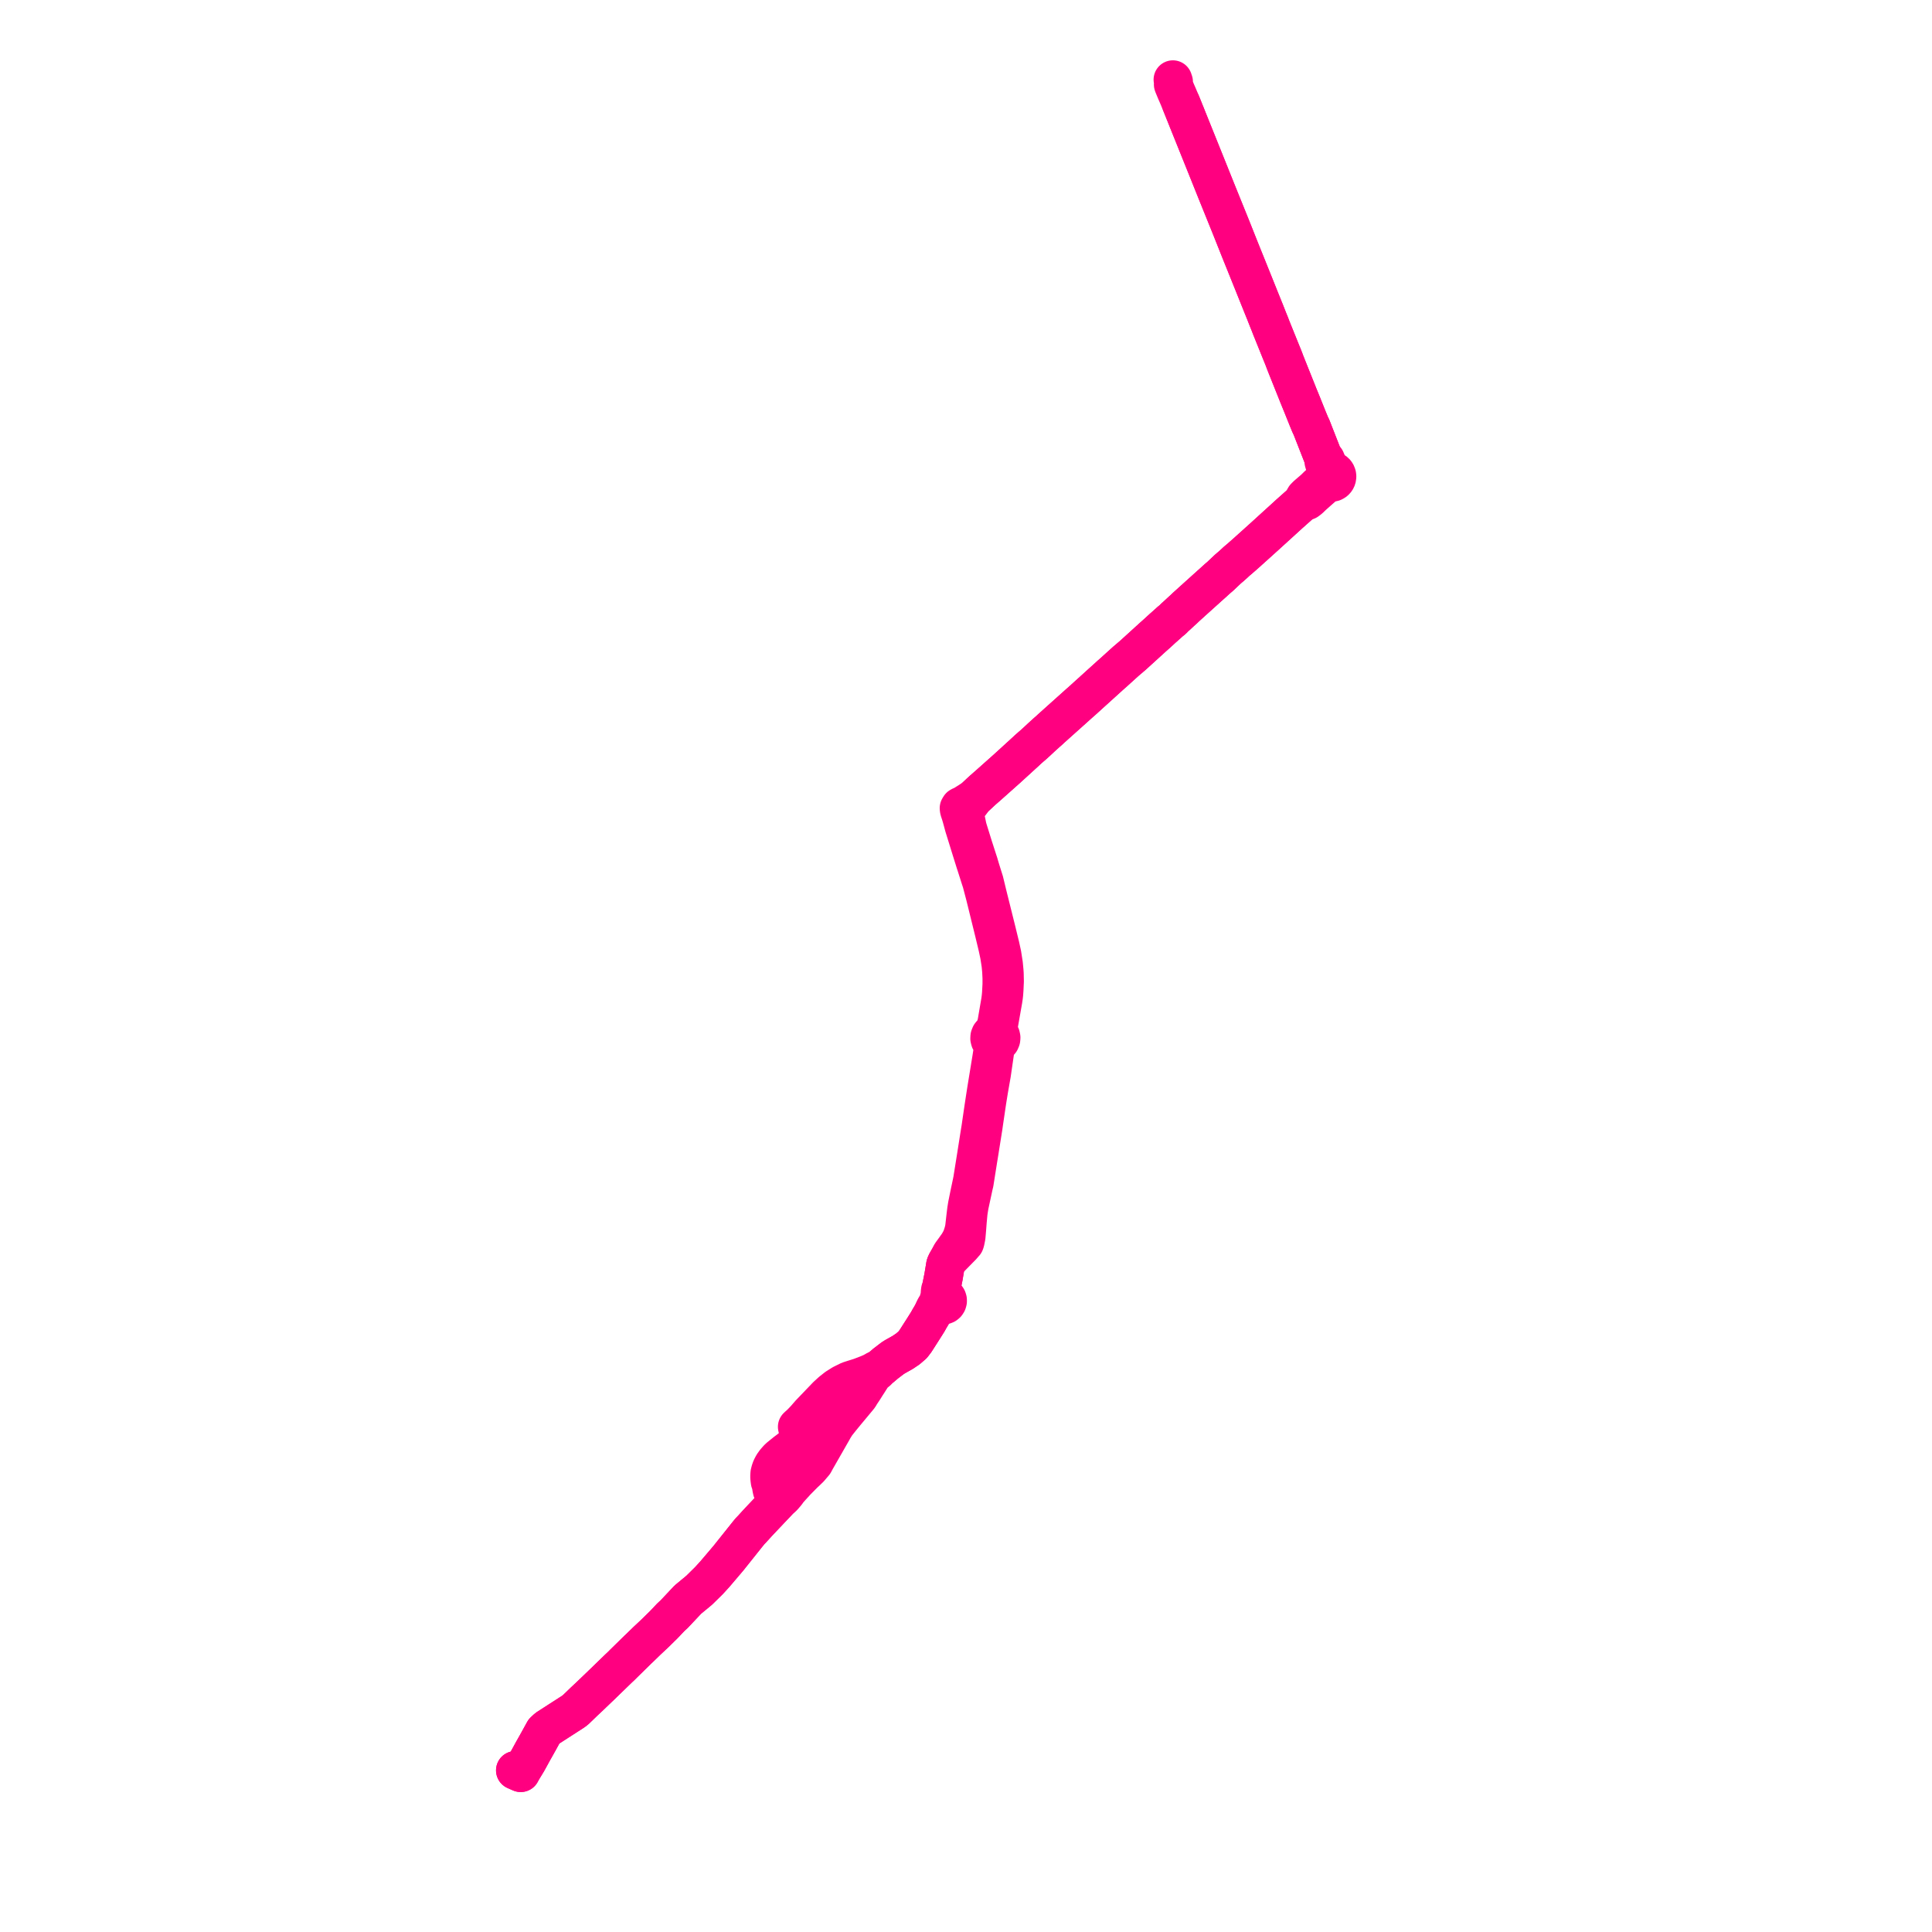     
<svg width="485.168" height="485.168" version="1.1"
     xmlns="http://www.w3.org/2000/svg">

  <title>Plan de ligne</title>
  <desc>Du 2014-06-01 au 9999-01-01</desc>

<path d='M 129.416 444.577 L 130.763 445.168 L 131.123 444.497 L 132.342 442.494 L 132.91 441.476 L 133.371 440.63 L 133.877 439.702 L 134.469 438.658 L 134.838 438.001 L 135.19 437.372 L 136.625 434.761 L 137.404 434.036 L 142.303 430.878 L 143.928 429.831 L 144.419 429.459 L 144.596 429.315 L 145.101 428.827 L 146.52 427.457 L 146.686 427.296 L 147.844 426.213 L 149.78 424.36 L 150.848 423.337 L 151.424 422.78 L 154.879 419.432 L 155.306 419.019 L 155.457 418.876 L 156.023 418.344 L 156.583 417.783 L 157.594 416.791 L 160.203 414.233 L 160.514 413.947 L 162.489 412.028 L 164.496 410.145 L 164.995 409.656 L 165.203 409.451 L 166.7 407.979 L 168.324 406.264 L 168.45 406.131 L 168.869 405.744 L 169.326 405.323 L 169.54 405.094 L 170.33 404.255 L 172.014 402.465 L 172.736 401.698 L 175.292 399.583 L 175.615 399.314 L 178.064 396.895 L 178.563 396.351 L 179.261 395.58 L 179.427 395.409 L 181.007 393.549 L 182.917 391.301 L 183.025 391.166 L 185.056 388.621 L 187.711 385.295 L 188.023 384.912 L 188.228 384.66 L 188.321 384.546 L 188.827 384.02 L 189.196 383.617 L 190.167 382.553 L 190.785 381.886 L 194.439 378.026 L 195.718 376.676 L 195.845 376.531 L 196.459 376.056 L 196.8 375.697 L 197.477 374.9 L 197.883 374.315 L 198.279 373.87 L 198.377 373.76 L 198.618 373.482 L 199.592 372.419 L 199.929 372.037 L 201.939 370.008 L 202.389 369.594 L 203.307 368.707 L 203.727 368.213 L 204.426 367.393 L 204.881 366.549 L 205.156 366.069 L 208.628 360 L 208.926 359.482 L 209.376 358.679 L 209.973 357.708 L 211.088 356.299 L 212.271 354.854 L 212.95 354.037 L 213.172 353.77 L 215.474 351.003 L 215.751 350.66 L 216.105 350.057 L 216.869 348.908 L 217.68 347.621 L 217.795 347.455 L 218.885 345.737 L 219.243 345.255 L 219.742 344.779 L 220.315 344.311 L 220.719 343.782 L 221.119 343.498 L 221.278 343.385 L 222.416 342.413 L 223.155 341.849 L 224.107 341.121 L 224.718 340.726 L 225.464 340.305 L 226.72 339.597 L 227.979 338.749 L 229.169 337.727 L 229.347 337.496 L 229.876 336.806 L 231.906 333.634 L 233.017 331.87 L 233.325 331.299 L 234.028 330.114 L 234.34 329.497 L 234.984 328.807 L 235.274 328.564 L 236.159 327.886 L 236.544 327.717 L 236.813 327.762 L 237.084 327.738 L 237.406 327.614 L 237.675 327.395 L 237.867 327.103 L 237.963 326.764 L 237.955 326.424 L 237.85 326.099 L 237.656 325.822 L 237.391 325.615 L 236.96 325.153 L 236.706 324.608 L 236.56 323.945 L 236.459 323.113 L 236.541 322.6 L 236.73 321.658 L 236.93 320.663 L 237.3 318.456 L 237.419 317.711 L 237.585 317.256 L 237.927 316.647 L 239.518 315.014 L 241.415 313.082 L 241.55 312.945 L 242.091 312.312 L 242.264 312.128 L 242.386 311.777 L 242.549 310.966 L 242.621 310.597 L 242.645 310.374 L 242.659 310.197 L 242.719 309.522 L 242.756 309.084 L 242.812 308.412 L 242.943 306.69 L 243.145 304.516 L 243.254 303.783 L 243.287 303.574 L 243.416 302.775 L 243.957 300.262 L 244.002 300.05 L 244.523 297.634 L 244.669 297.043 L 245.162 293.931 L 245.657 290.807 L 245.743 290.306 L 246.905 283.003 L 246.934 282.809 L 247.025 282.143 L 247.33 280.071 L 247.573 278.415 L 247.866 276.444 L 247.917 276.124 L 248.302 273.741 L 249.007 269.722 L 249.765 264.507 L 249.794 264.308 L 249.868 263.801 L 250.147 262.947 L 250.44 262.051 L 250.867 261.806 L 251.19 261.431 L 251.362 261.013 L 251.403 260.561 L 251.309 260.118 L 251.145 259.804 L 250.911 259.536 L 250.714 258.533 L 250.71 257.934 L 250.864 256.948 L 250.984 256.266 L 251.889 251.125 L 252.012 250.303 L 252.044 250.046 L 252.099 249.517 L 252.169 248.55 L 252.266 246.447 L 252.247 245.623 L 252.225 244.522 L 252.172 243.756 L 252.016 242.113 L 251.822 240.871 L 251.636 239.677 L 251.178 237.582 L 250.4 234.385 L 250.31 234.014 L 248.858 228.188 L 248.011 224.79 L 247.168 221.31 L 246.218 218.287 L 245.839 217.007 L 245.77 216.754 L 245.654 216.419 L 245.157 214.875 L 244.991 214.36 L 244.423 212.602 L 243.815 210.645 L 243.116 208.396 L 242.959 207.892 L 242.483 205.597 L 242.344 204.877 L 242.316 203.923 L 242.779 202.876 L 243.958 201.344 L 244.087 201.155 L 244.491 200.561 L 246.081 199.078 L 246.808 198.407 L 247.988 197.38 L 252.896 193.009 L 254.305 191.723 L 257.276 189.011 L 257.706 188.619 L 258.027 188.307 L 258.917 187.522 L 259.599 186.939 L 260.969 185.68 L 261.483 185.194 L 262.88 183.928 L 263.447 183.437 L 263.952 182.962 L 270.269 177.3 L 270.595 177.008 L 271.113 176.544 L 271.67 176.057 L 271.92 175.831 L 274.064 173.889 L 276.902 171.319 L 277.847 170.463 L 278.906 169.504 L 279.673 168.831 L 280.921 167.697 L 282.764 166.034 L 284.215 164.8 L 284.405 164.639 L 284.7 164.373 L 285.296 163.831 L 289.522 159.988 L 290.042 159.528 L 290.39 159.217 L 290.696 158.94 L 292.017 157.727 L 292.77 157.068 L 293.853 156.086 L 294.466 155.607 L 294.938 155.107 L 295.413 154.69 L 296.564 153.621 L 297.222 153.03 L 297.837 152.438 L 298.172 152.139 L 299.527 150.909 L 303.913 146.957 L 304.795 146.172 L 305.216 145.784 L 305.728 145.322 L 306.41 144.741 L 307.034 144.15 L 308.343 142.914 L 308.855 142.475 L 309.166 142.214 L 309.895 141.562 L 310.527 140.968 L 311.235 140.377 L 313.18 138.667 L 313.494 138.38 L 313.841 138.062 L 313.916 138.008 L 314.145 137.795 L 314.241 137.704 L 314.978 137.047 L 315.224 136.824 L 317.974 134.341 L 323.223 129.563 L 323.793 129.041 L 324.539 128.377 L 326.936 126.246 L 328.244 125.739 L 328.883 125.247 L 329.672 124.483 L 330.84 123.442 L 332.108 122.33 L 332.319 122.116 L 333.579 120.999 L 333.823 121.103 L 334.08 121.161 L 334.344 121.172 L 334.525 121.147 L 334.605 121.135 L 334.829 121.062 L 335.116 120.902 L 335.21 120.831 L 335.262 120.78 L 335.362 120.684 L 335.493 120.516 L 335.599 120.331 L 335.678 120.132 L 335.729 119.924 L 335.752 119.625 L 335.717 119.328 L 335.624 119.044 L 335.529 118.86 L 335.411 118.693 L 335.272 118.542 L 335.252 118.526 L 335.189 118.475 L 335.161 118.451 L 335.113 118.413 L 334.881 118.278 L 334.63 118.19 L 334.367 118.147 L 334.101 118.154 L 333.979 118.16 L 333.59 117.113 L 333.462 116.778 L 333.053 115.812 L 332.89 115.424 L 332.367 114.983 L 332.283 114.81 L 329.736 108.306 L 329.62 108.01 L 329.363 107.349 L 328.995 106.57 L 328.829 106.169 L 328.388 105.103 L 327.903 103.894 L 327.035 101.729 L 326.469 100.347 L 326.323 99.989 L 326.087 99.415 L 325.607 98.206 L 325.506 97.955 L 323.151 92.072 L 322.847 91.297 L 322.73 91.012 L 322.457 90.271 L 322.243 89.726 L 321.567 88.071 L 319.164 82.112 L 318.934 81.496 L 318.591 80.648 L 318.383 80.141 L 317.747 78.523 L 316.205 74.711 L 315.583 73.152 L 314.795 71.178 L 314.694 70.928 L 314.483 70.416 L 314.235 69.797 L 314.177 69.654 L 312.931 66.563 L 311.714 63.563 L 311.545 63.146 L 311.138 62.121 L 310.843 61.369 L 309.807 58.732 L 309.507 57.969 L 308.901 56.452 L 308.766 56.122 L 305.501 48.102 L 304.736 46.19 L 304.514 45.637 L 304.26 45.003 L 303.923 44.162 L 303.793 43.835 L 302.862 41.511 L 300.042 34.506 L 300.04 34.5 L 298.288 30.149 L 298.202 29.937 L 297.987 29.393 L 297.705 28.666 L 297.628 28.5 L 296.605 25.956 L 295.749 23.918 L 295.321 22.945 L 294.729 21.517 L 294.616 21.214 L 294.719 20.518 L 294.606 20.194 L 294.542 20' fill='transparent' stroke='#ff0080' stroke-linecap='round' stroke-linejoin='round' stroke-width='9.703'/><path d='M 296.605 25.956 L 317.313 77.449 L 317.747 78.523 L 318.383 80.141 L 318.591 80.648 L 318.934 81.496 L 319.164 82.112 L 321.567 88.071 L 322.243 89.726 L 322.457 90.271 L 322.73 91.012 L 322.847 91.297 L 323.151 92.072 L 325.506 97.955 L 325.607 98.206 L 326.087 99.415 L 326.323 99.989 L 326.469 100.347 L 327.035 101.729 L 327.919 103.933 L 328.388 105.103 L 328.829 106.169 L 328.995 106.57 L 329.363 107.349 L 329.62 108.01 L 329.736 108.306 L 331.58 113.014 L 332.283 114.81 L 332.367 114.983 L 332.439 115.934 L 332.659 116.68 L 332.814 117.039 L 333.049 117.628 L 333.378 118.451 L 333.116 118.711 L 332.925 119.028 L 332.815 119.382 L 332.793 119.754 L 332.861 120.12 L 331.867 121.057 L 331.624 121.288 L 330.908 121.929 L 330.629 122.205 L 330.089 122.739 L 328.633 123.992 L 328.162 124.401 L 327.69 124.881 L 326.936 126.246 L 324.075 128.789 L 323.793 129.041 L 323.223 129.563 L 317.974 134.341 L 315.224 136.824 L 314.978 137.047 L 314.241 137.704 L 314.145 137.795 L 313.916 138.008 L 313.841 138.062 L 313.494 138.38 L 313.18 138.667 L 311.235 140.377 L 310.527 140.968 L 309.895 141.562 L 309.166 142.214 L 308.855 142.475 L 308.343 142.914 L 306.41 144.741 L 305.728 145.322 L 305.216 145.784 L 304.795 146.172 L 303.913 146.957 L 302.216 148.486 L 299.527 150.909 L 298.172 152.139 L 297.837 152.438 L 297.222 153.03 L 296.564 153.621 L 295.413 154.69 L 294.938 155.107 L 294.466 155.607 L 293.853 156.086 L 292.77 157.068 L 292.017 157.727 L 290.696 158.94 L 290.39 159.217 L 290.042 159.528 L 289.522 159.988 L 285.296 163.831 L 284.7 164.373 L 284.405 164.639 L 284.215 164.8 L 282.764 166.034 L 280.921 167.697 L 279.673 168.831 L 278.906 169.504 L 277.847 170.463 L 276.902 171.319 L 273.725 174.196 L 271.92 175.831 L 271.67 176.057 L 271.113 176.544 L 270.595 177.008 L 270.269 177.3 L 263.952 182.962 L 263.447 183.437 L 262.88 183.928 L 261.483 185.194 L 260.969 185.68 L 259.599 186.939 L 258.917 187.522 L 258.027 188.307 L 257.706 188.619 L 257.276 189.011 L 252.896 193.009 L 247.988 197.38 L 246.808 198.407 L 246.081 199.078 L 244.491 200.561 L 244.048 200.822 L 243.89 200.915 L 242.37 201.88 L 241.857 202.206 L 241.461 202.343 L 241.058 202.565 L 240.831 202.944 L 240.851 203.179 L 240.899 203.436 L 241.257 204.536 L 241.376 204.937 L 241.449 205.167 L 241.606 205.746 L 242.03 207.309 L 242.095 207.547 L 243.736 212.847 L 244.471 215.196 L 244.959 216.754 L 245.048 217.009 L 245.377 218.043 L 245.567 218.638 L 246.24 220.753 L 246.477 221.457 L 246.995 223.428 L 247.392 224.938 L 248.198 228.214 L 249.682 234.242 L 250.317 236.895 L 250.523 237.757 L 250.833 239.21 L 250.981 239.906 L 251.34 242.199 L 251.494 243.851 L 251.579 245.645 L 251.577 247.193 L 251.51 248.521 L 251.463 249.349 L 251.452 249.556 L 251.393 250.203 L 251.327 250.766 L 251.281 251.164 L 251.159 251.877 L 250.286 256.957 L 249.876 258.434 L 249.418 259.276 L 249.021 259.52 L 248.72 259.881 L 248.546 260.321 L 248.515 260.795 L 248.633 261.254 L 248.887 261.651 L 249.25 261.946 L 249.286 263.799 L 249.27 263.985 L 249.248 264.237 L 249.099 265.217 L 249.059 265.484 L 248.741 267.431 L 248.388 269.598 L 247.723 273.672 L 247.359 276.021 L 247.003 278.367 L 246.753 280.077 L 246.564 281.371 L 246.414 282.398 L 246.384 282.609 L 246.276 283.348 L 246.067 284.613 L 245.107 290.705 L 244.227 296.211 L 244.177 296.469 L 244.085 296.939 L 243.502 299.698 L 243.454 299.93 L 243.148 301.442 L 242.9 302.67 L 242.711 303.847 L 242.637 304.45 L 242.541 305.236 L 242.2 308.239 L 242.107 308.756 L 241.914 309.538 L 241.606 310.477 L 241.541 310.67 L 241.217 311.41 L 241.004 311.772 L 240.678 312.359 L 240.56 312.531 L 239.627 313.835 L 238.87 314.872 L 237.927 316.647 L 237.585 317.256 L 237.419 317.711 L 237.3 318.456 L 236.93 320.663 L 236.73 321.658 L 236.541 322.6 L 236.459 323.113 L 236.144 323.987 L 236.062 324.639 L 236.066 325.394 L 235.959 325.937 L 235.829 326.167 L 235.755 326.421 L 235.74 326.687 L 235.553 327.208 L 235.433 327.449 L 234.957 328.185 L 234.714 328.618 L 234.34 329.497 L 234.028 330.114 L 233.325 331.299 L 233.017 331.87 L 231.906 333.634 L 229.876 336.806 L 229.347 337.496 L 229.169 337.727 L 227.979 338.749 L 226.72 339.597 L 224.718 340.726 L 224.107 341.121 L 223.155 341.849 L 222.416 342.413 L 221.278 343.385 L 221.119 343.498 L 220.719 343.782 L 220.049 344.05 L 219.098 344.594 L 217.99 345.078 L 216.01 345.836 L 214.356 346.354 L 213.218 346.722 L 211.509 347.565 L 210.092 348.456 L 209.547 348.885 L 208.999 349.316 L 208.741 349.531 L 207.63 350.553 L 203.393 354.97 L 203.188 355.207 L 202.251 356.288 L 201.108 357.485 L 200.487 358.037 L 200.202 358.307 L 200.312 358.822 L 200.509 359.813 L 200.667 360.665 L 200.607 361.327 L 200.457 361.905 L 200.169 362.351 L 199.866 362.717 L 197.99 364.176 L 197.372 364.636 L 195.781 365.917 L 195.33 366.341 L 194.691 367.07 L 194.13 367.853 L 193.693 368.698 L 193.481 369.306 L 193.306 369.974 L 193.263 370.581 L 193.262 371.001 L 193.314 371.51 L 193.381 372.063 L 193.542 372.485 L 193.61 372.646 L 193.703 373.225 L 193.774 373.716 L 193.894 374.278 L 194.647 374.552 L 195.395 374.712 L 195.564 374.748 L 195.698 374.779 L 195.905 375.078 L 195.994 375.319 L 196.077 375.541 L 196.066 375.925 L 195.845 376.531 L 195.718 376.676 L 190.785 381.886 L 190.167 382.553 L 189.196 383.617 L 188.827 384.02 L 188.321 384.546 L 188.228 384.66 L 188.023 384.912 L 187.711 385.295 L 186.874 386.344 L 183.025 391.166 L 182.917 391.301 L 181.007 393.549 L 179.427 395.409 L 179.261 395.58 L 178.563 396.351 L 178.064 396.895 L 175.615 399.314 L 175.292 399.583 L 172.736 401.698 L 172.014 402.465 L 169.54 405.094 L 169.326 405.323 L 168.869 405.744 L 168.45 406.131 L 168.324 406.264 L 167.934 406.677 L 166.7 407.979 L 165.203 409.451 L 164.995 409.656 L 164.496 410.145 L 162.489 412.028 L 160.514 413.947 L 160.203 414.233 L 156.583 417.783 L 156.023 418.344 L 155.457 418.876 L 155.306 419.019 L 154.879 419.432 L 151.424 422.78 L 150.848 423.337 L 149.78 424.36 L 149.345 424.777 L 147.844 426.213 L 146.686 427.296 L 146.52 427.457 L 145.101 428.827 L 144.596 429.315 L 144.419 429.459 L 143.928 429.831 L 137.404 434.036 L 136.625 434.761 L 135.19 437.372 L 134.838 438.001 L 134.469 438.658 L 133.877 439.702 L 133.371 440.63 L 132.91 441.476 L 132.342 442.494 L 132.058 442.96 L 131.123 444.497 L 130.763 445.168 L 129.416 444.577' fill='transparent' stroke='#ff0080' stroke-linecap='round' stroke-linejoin='round' stroke-width='9.703'/>
</svg>
